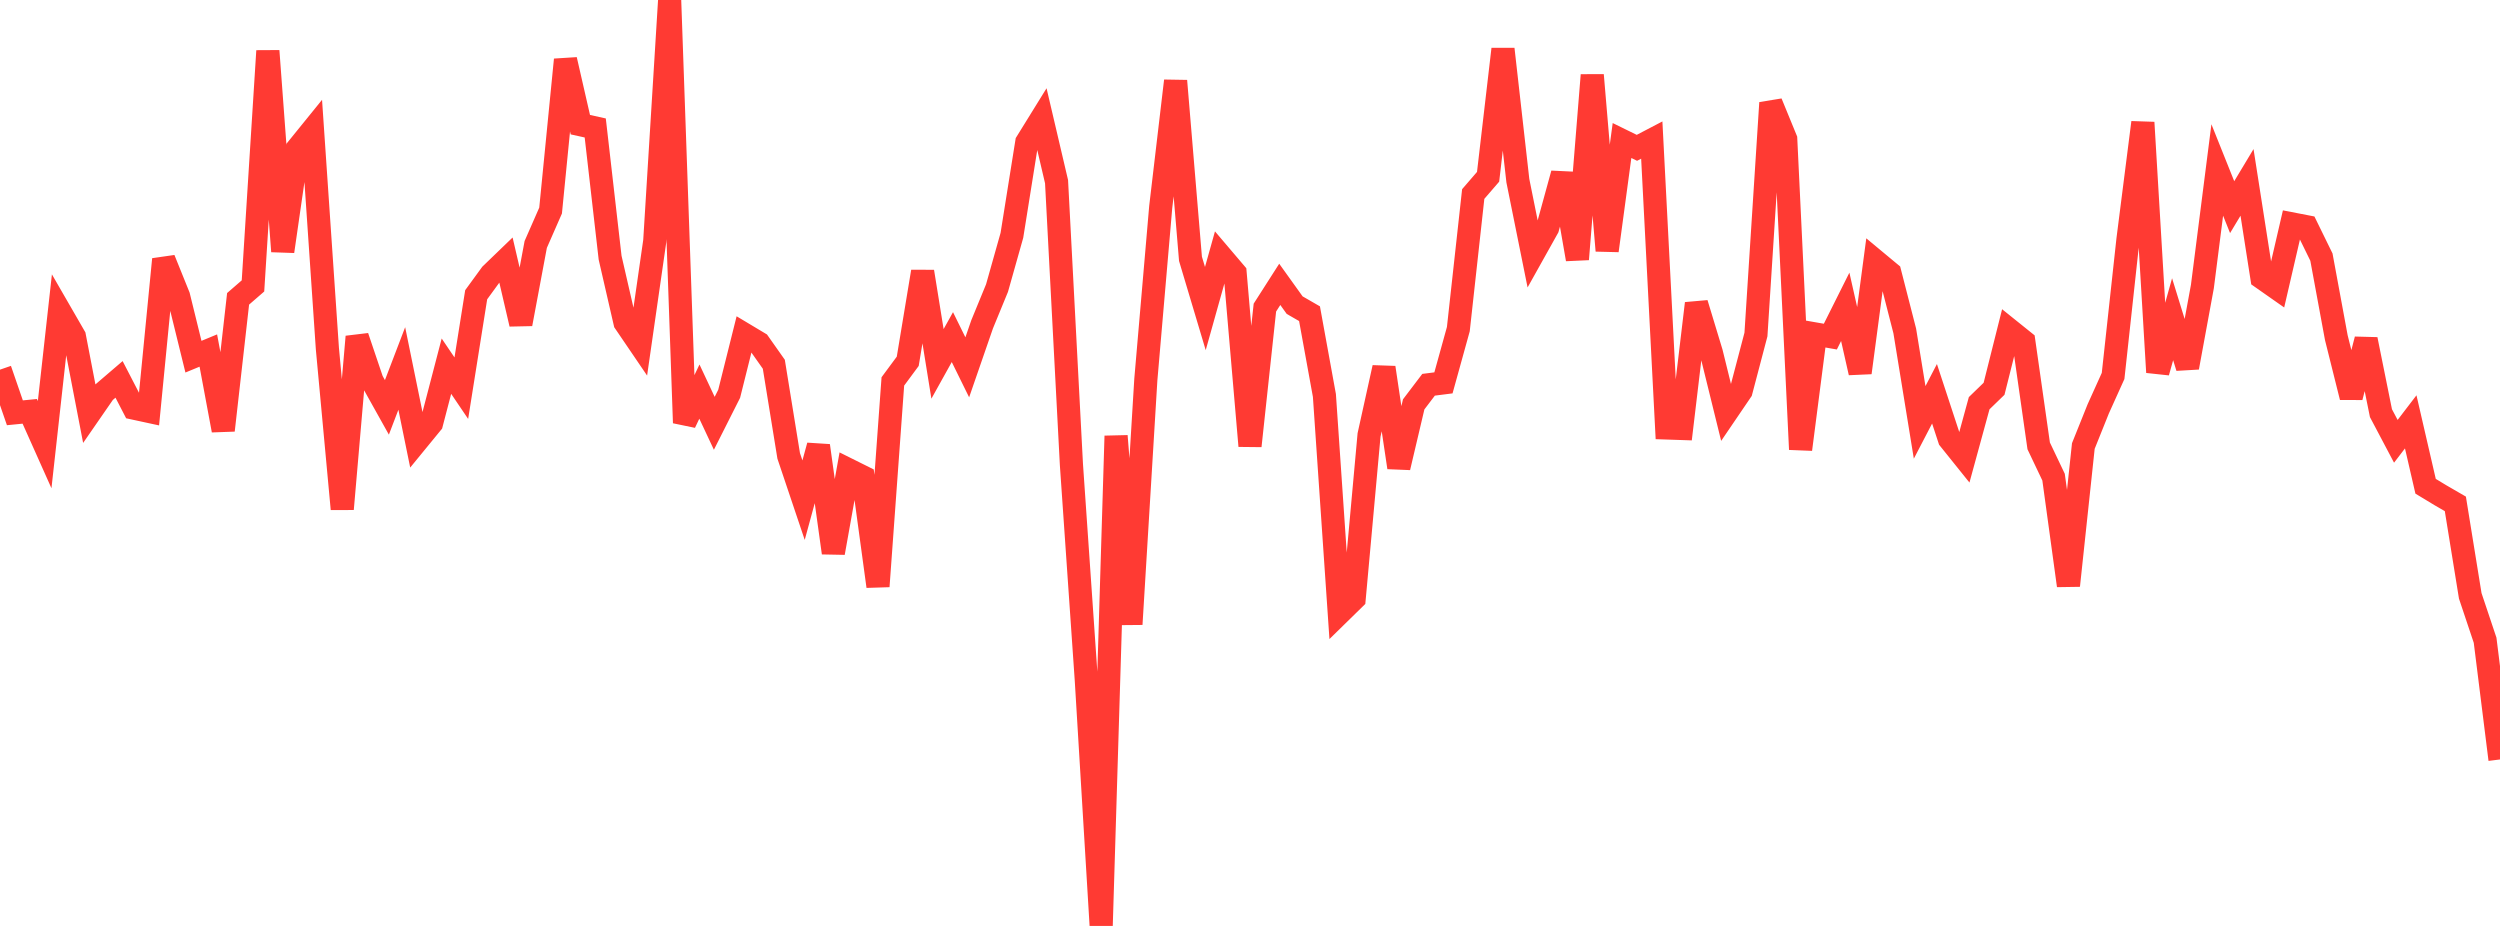 <?xml version="1.0" standalone="no"?>
<!DOCTYPE svg PUBLIC "-//W3C//DTD SVG 1.1//EN" "http://www.w3.org/Graphics/SVG/1.1/DTD/svg11.dtd">

<svg width="135" height="50" viewBox="0 0 135 50" preserveAspectRatio="none" 
  xmlns="http://www.w3.org/2000/svg"
  xmlns:xlink="http://www.w3.org/1999/xlink">


<polyline points="0.0, 19.961 0.804, 22.291 1.607, 22.212 2.411, 24.011 3.214, 16.778 4.018, 18.171 4.821, 22.339 5.625, 21.176 6.429, 20.487 7.232, 22.039 8.036, 22.213 8.839, 14.002 9.643, 15.994 10.446, 19.261 11.25, 18.929 12.054, 23.237 12.857, 16.137 13.661, 15.44 14.464, 2.749 15.268, 13.574 16.071, 8.011 16.875, 7.019 17.679, 18.827 18.482, 27.487 19.286, 18.183 20.089, 20.559 20.893, 21.998 21.696, 19.897 22.5, 23.835 23.304, 22.853 24.107, 19.773 24.911, 20.962 25.714, 15.916 26.518, 14.813 27.321, 14.039 28.125, 17.495 28.929, 13.201 29.732, 11.37 30.536, 3.224 31.339, 6.732 32.143, 6.91 32.946, 13.917 33.75, 17.415 34.554, 18.597 35.357, 13.016 36.161, 0.0 36.964, 22.835 37.768, 21.146 38.571, 22.859 39.375, 21.265 40.179, 18.048 40.982, 18.529 41.786, 19.669 42.589, 24.617 43.393, 27.009 44.196, 24.067 45.0, 29.853 45.804, 25.361 46.607, 25.761 47.411, 31.663 48.214, 20.597 49.018, 19.51 49.821, 14.668 50.625, 19.65 51.429, 18.204 52.232, 19.835 53.036, 17.51 53.839, 15.556 54.643, 12.707 55.446, 7.68 56.25, 6.38 57.054, 9.81 57.857, 25.09 58.661, 36.728 59.464, 50.0 60.268, 23.543 61.071, 33.709 61.875, 20.497 62.679, 11.177 63.482, 4.367 64.286, 13.977 65.089, 16.662 65.893, 13.794 66.696, 14.738 67.5, 24.08 68.304, 16.61 69.107, 15.355 69.911, 16.477 70.714, 16.94 71.518, 21.355 72.321, 33.114 73.125, 32.327 73.929, 23.486 74.732, 19.851 75.536, 25.243 76.339, 21.836 77.143, 20.777 77.946, 20.675 78.75, 17.774 79.554, 10.477 80.357, 9.547 81.161, 2.652 81.964, 9.756 82.768, 13.743 83.571, 12.307 84.375, 9.377 85.179, 13.999 85.982, 4.056 86.786, 13.535 87.589, 7.588 88.393, 7.983 89.196, 7.563 90.0, 23.11 90.804, 23.137 91.607, 16.386 92.411, 19.038 93.214, 22.298 94.018, 21.116 94.821, 18.064 95.625, 5.553 96.429, 7.514 97.232, 24.267 98.036, 18.037 98.839, 18.177 99.643, 16.569 100.446, 20.125 101.25, 14.073 102.054, 14.741 102.857, 17.87 103.661, 22.809 104.464, 21.264 105.268, 23.712 106.071, 24.712 106.875, 21.773 107.679, 20.994 108.482, 17.796 109.286, 18.442 110.089, 24.077 110.893, 25.767 111.696, 31.622 112.5, 24.084 113.304, 22.08 114.107, 20.301 114.911, 12.924 115.714, 6.615 116.518, 20.103 117.321, 17.238 118.125, 19.843 118.929, 15.472 119.732, 9.178 120.536, 11.186 121.339, 9.849 122.143, 14.997 122.946, 15.56 123.75, 12.088 124.554, 12.244 125.357, 13.884 126.161, 18.233 126.964, 21.447 127.768, 18.329 128.571, 22.31 129.375, 23.831 130.179, 22.78 130.982, 26.258 131.786, 26.744 132.589, 27.209 133.393, 32.175 134.196, 34.574 135.0, 41.011" fill="none" stroke="#ff3a33" stroke-width="1.25"/>

</svg>
